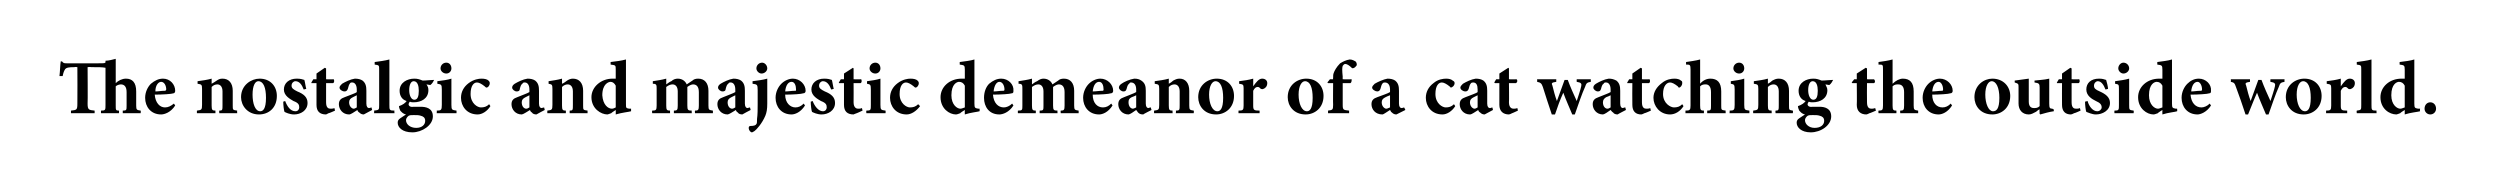 <?xml version="1.0" standalone="no"?>
<!DOCTYPE svg PUBLIC "-//W3C//DTD SVG 1.1//EN" "http://www.w3.org/Graphics/SVG/1.1/DTD/svg11.dtd">
<svg xmlns="http://www.w3.org/2000/svg" version="1.1" width="391px" height="30.3px" viewBox="0 0 391 30.3">
  <desc>The nostalgic and majestic demeanor of a cat watching the outside world.</desc>
  <defs/>
  <g id="Polygon185562">
    <path d="M 19.2 17.7 C 19.2 17.7 19.21 17.34 19.2 17.3 C 19.8 17.3 19.8 17.2 19.8 16.5 C 19.8 16.5 19.8 14.4 19.8 14.4 C 19.8 13.5 19.4 13.2 18.9 13.2 C 18.7 13.2 18.3 13.3 18.1 13.5 C 18.1 13.5 18.1 16.5 18.1 16.5 C 18.1 17.2 18.1 17.3 18.6 17.3 C 18.64 17.34 18.6 17.7 18.6 17.7 L 15.8 17.7 C 15.8 17.7 15.77 17.34 15.8 17.3 C 16.5 17.3 16.5 17.2 16.5 16.4 C 16.5 16.4 16.5 10.6 16.5 10.6 C 16 10.5 15.4 10.5 14.2 10.5 C 14.21 10.45 13.7 10.5 13.7 10.5 C 13.7 10.5 13.74 16.15 13.7 16.2 C 13.7 17.2 13.9 17.2 14.8 17.3 C 14.81 17.32 14.8 17.7 14.8 17.7 L 11.1 17.7 C 11.1 17.7 11.1 17.32 11.1 17.3 C 12 17.2 12.1 17.2 12.1 16.2 C 12.13 16.15 12.1 10.5 12.1 10.5 C 12.1 10.5 11.66 10.45 11.7 10.5 C 10.6 10.5 10.4 10.6 10.2 10.8 C 10 11.1 9.9 11.4 9.8 11.9 C 9.8 11.9 9.3 11.9 9.3 11.9 C 9.4 11.1 9.4 10.2 9.5 9.6 C 9.5 9.6 9.7 9.6 9.7 9.6 C 9.9 9.9 10.1 9.9 10.4 9.9 C 10.4 9.9 15.4 9.9 15.4 9.9 C 16.3 9.9 16.5 9.9 16.5 9.7 C 16.5 9.7 16.5 9.5 16.5 9.5 C 17 9.5 17.7 9.3 18.1 9.2 C 18.1 9.2 18.1 13 18.1 13 C 18.5 12.6 19.1 12.3 19.7 12.3 C 20.7 12.3 21.3 12.9 21.3 14.3 C 21.3 14.3 21.3 16.5 21.3 16.5 C 21.3 17.2 21.4 17.2 22 17.3 C 22.04 17.34 22 17.7 22 17.7 L 19.2 17.7 Z M 27.4 16.5 C 26.7 17.6 25.7 17.9 25.2 17.9 C 23.6 17.9 22.7 16.7 22.7 15.3 C 22.7 14.4 23.1 13.6 23.6 13.1 C 24.2 12.6 24.8 12.3 25.5 12.3 C 26.6 12.3 27.4 13.2 27.4 14.2 C 27.4 14.4 27.3 14.6 27.1 14.6 C 26.9 14.7 25.4 14.8 24.2 14.8 C 24.3 16.1 25 16.8 25.8 16.8 C 26.3 16.8 26.7 16.6 27.2 16.2 C 27.2 16.2 27.4 16.5 27.4 16.5 Z M 24.3 14.3 C 24.8 14.3 25.2 14.2 25.7 14.2 C 25.9 14.2 25.9 14.2 26 14 C 26 13.4 25.7 12.8 25.2 12.8 C 24.8 12.8 24.3 13.3 24.3 14.3 Z M 34.3 17.7 C 34.3 17.7 34.26 17.34 34.3 17.3 C 34.8 17.3 34.8 17.2 34.8 16.4 C 34.8 16.4 34.8 14.3 34.8 14.3 C 34.8 13.5 34.4 13.2 34 13.2 C 33.7 13.2 33.4 13.3 33.1 13.6 C 33.1 13.6 33.1 16.5 33.1 16.5 C 33.1 17.2 33.2 17.3 33.7 17.3 C 33.67 17.34 33.7 17.7 33.7 17.7 L 30.8 17.7 C 30.8 17.7 30.78 17.34 30.8 17.3 C 31.5 17.2 31.6 17.2 31.6 16.4 C 31.6 16.4 31.6 13.9 31.6 13.9 C 31.6 13.2 31.5 13.2 30.9 13.1 C 30.9 13.1 30.9 12.7 30.9 12.7 C 31.6 12.6 32.4 12.5 33.1 12.3 C 33.1 12.3 33.1 13.1 33.1 13.1 C 33.3 13 33.6 12.8 33.9 12.6 C 34.2 12.4 34.4 12.3 34.8 12.3 C 35.8 12.3 36.4 13 36.4 14.2 C 36.4 14.2 36.4 16.5 36.4 16.5 C 36.4 17.2 36.4 17.2 37.1 17.3 C 37.06 17.34 37.1 17.7 37.1 17.7 L 34.3 17.7 Z M 43.3 15 C 43.3 16.9 42 17.9 40.5 17.9 C 38.7 17.9 37.7 16.5 37.7 15.2 C 37.7 13.3 39.3 12.3 40.6 12.3 C 42.3 12.3 43.3 13.5 43.3 15 Z M 39.5 14.8 C 39.5 16.2 39.9 17.4 40.7 17.4 C 41.1 17.4 41.6 17.1 41.6 15.3 C 41.6 13.7 41.2 12.7 40.4 12.7 C 39.9 12.7 39.5 13.4 39.5 14.8 Z M 47.5 14 C 47.2 13.2 46.8 12.7 46.2 12.7 C 45.9 12.7 45.6 13 45.6 13.4 C 45.6 13.8 45.9 14 46.5 14.3 C 47.5 14.7 48.1 15.2 48.1 16.1 C 48.1 17.3 47 17.9 46 17.9 C 45.3 17.9 44.7 17.6 44.5 17.5 C 44.4 17.3 44.3 16.4 44.3 15.9 C 44.3 15.9 44.6 15.8 44.6 15.8 C 44.9 16.6 45.4 17.4 46.2 17.4 C 46.6 17.4 46.8 17.1 46.8 16.8 C 46.8 16.4 46.7 16.1 45.9 15.8 C 45.4 15.5 44.4 15 44.4 14 C 44.4 13 45.2 12.3 46.4 12.3 C 47 12.3 47.3 12.4 47.6 12.5 C 47.7 12.8 47.8 13.6 47.9 13.9 C 47.9 13.9 47.5 14 47.5 14 Z M 51.4 17.7 C 51.2 17.8 51 17.9 51 17.9 C 50 17.9 49.5 17.4 49.5 16.4 C 49.49 16.36 49.5 13 49.5 13 L 48.7 13 L 48.7 12.9 L 49 12.4 L 49.5 12.4 L 49.5 11.5 L 50.8 10.6 L 51 10.7 L 51 12.4 C 51 12.4 52.19 12.42 52.2 12.4 C 52.3 12.6 52.3 12.9 52.1 13 C 52.11 13 51 13 51 13 C 51 13 51.01 15.96 51 16 C 51 16.9 51.4 17 51.7 17 C 51.9 17 52.1 17 52.3 16.9 C 52.29 16.86 52.4 17.3 52.4 17.3 C 52.4 17.3 51.44 17.74 51.4 17.7 Z M 56.9 17.9 C 56.6 17.9 56.4 17.8 56.2 17.6 C 56 17.5 55.9 17.3 55.9 17.2 C 55.4 17.5 54.9 17.9 54.6 17.9 C 53.6 17.9 53 17.1 53 16.3 C 53 15.7 53.3 15.4 53.9 15.2 C 54.6 14.9 55.6 14.6 55.8 14.4 C 55.8 14.4 55.8 14 55.8 14 C 55.8 13.3 55.5 12.9 55.1 12.9 C 54.9 12.9 54.8 12.9 54.7 13.1 C 54.6 13.2 54.5 13.5 54.4 13.9 C 54.3 14.2 54.1 14.3 53.9 14.3 C 53.5 14.3 53.1 14 53.1 13.7 C 53.1 13.5 53.3 13.3 53.5 13.1 C 54 12.8 54.8 12.4 55.5 12.3 C 56 12.3 56.4 12.4 56.7 12.6 C 57.2 13 57.3 13.5 57.3 14.2 C 57.3 14.2 57.3 16.2 57.3 16.2 C 57.3 16.7 57.5 16.9 57.7 16.9 C 57.9 16.9 58 16.8 58.1 16.8 C 58.11 16.8 58.2 17.2 58.2 17.2 C 58.2 17.2 56.93 17.87 56.9 17.9 Z M 55.8 14.9 C 55.6 15 55.4 15.1 55.2 15.2 C 54.8 15.4 54.6 15.6 54.6 16 C 54.6 16.7 55.1 17 55.3 17 C 55.5 17 55.6 16.9 55.8 16.8 C 55.8 16.8 55.8 14.9 55.8 14.9 Z M 58.5 17.7 C 58.5 17.7 58.55 17.34 58.5 17.3 C 59.3 17.2 59.3 17.2 59.3 16.4 C 59.3 16.4 59.3 10.9 59.3 10.9 C 59.3 10.2 59.3 10.2 58.6 10.1 C 58.6 10.1 58.6 9.7 58.6 9.7 C 59.3 9.6 60.2 9.5 60.9 9.3 C 60.9 9.3 60.9 16.4 60.9 16.4 C 60.9 17.2 60.9 17.3 61.7 17.3 C 61.65 17.34 61.7 17.7 61.7 17.7 L 58.5 17.7 Z M 67.9 12.5 C 67.8 12.7 67.6 13.1 67.3 13.3 C 67.3 13.3 66.7 13.2 66.7 13.2 C 66.9 13.5 67 13.7 67 14.1 C 67 15.4 65.9 16 64.7 16 C 64.5 16 64.3 16 64.1 15.9 C 64 16 63.9 16.2 63.9 16.3 C 63.9 16.5 64.1 16.8 64.7 16.7 C 65.1 16.7 65.4 16.7 65.8 16.7 C 66.6 16.7 67.7 16.9 67.7 18.2 C 67.7 19.6 66 20.7 64.5 20.7 C 62.9 20.7 62.2 19.9 62.2 19.2 C 62.2 18.9 62.3 18.7 62.6 18.5 C 62.9 18.3 63.2 18.1 63.5 17.9 C 63 17.8 62.8 17.5 62.6 17.3 C 62.5 17.1 62.4 16.8 62.4 16.6 C 63 16.4 63.4 16.1 63.6 15.8 C 62.9 15.6 62.5 15 62.5 14.2 C 62.5 12.9 63.7 12.3 64.8 12.3 C 65.3 12.3 65.6 12.4 66.1 12.6 C 66.7 12.6 67.3 12.5 67.8 12.5 C 67.8 12.5 67.9 12.5 67.9 12.5 Z M 64 14.1 C 64 14.9 64.3 15.6 64.8 15.6 C 65.3 15.6 65.5 15.1 65.5 14.2 C 65.5 13.4 65.3 12.7 64.7 12.7 C 64.3 12.7 64 13.2 64 14.1 Z M 63.8 18.2 C 63.6 18.4 63.5 18.6 63.5 18.8 C 63.5 19.4 64.1 20 65.1 20 C 66 20 66.5 19.5 66.5 18.9 C 66.5 18.4 66.2 18.2 65.8 18.1 C 65.5 18 65.2 18 64.8 18 C 64.2 18 64 18 63.8 18.2 Z M 68.9 10.7 C 68.9 10.2 69.3 9.8 69.8 9.8 C 70.3 9.8 70.6 10.2 70.6 10.7 C 70.6 11.1 70.3 11.5 69.8 11.5 C 69.3 11.5 68.9 11.1 68.9 10.7 Z M 68.3 17.7 C 68.3 17.7 68.34 17.34 68.3 17.3 C 69 17.3 69.1 17.2 69.1 16.4 C 69.1 16.4 69.1 14 69.1 14 C 69.1 13.2 69 13.2 68.4 13.1 C 68.4 13.1 68.4 12.7 68.4 12.7 C 69.2 12.6 70 12.5 70.6 12.3 C 70.6 12.3 70.6 16.4 70.6 16.4 C 70.6 17.2 70.7 17.2 71.4 17.3 C 71.41 17.34 71.4 17.7 71.4 17.7 L 68.3 17.7 Z M 76.7 16.6 C 76.2 17.4 75.4 17.9 74.7 17.9 C 73 17.9 72.1 16.6 72.1 15.3 C 72.1 14.4 72.5 13.6 73.3 13 C 74.1 12.4 74.9 12.3 75.3 12.3 C 75.8 12.3 76.2 12.4 76.4 12.6 C 76.5 12.7 76.6 12.8 76.6 13 C 76.6 13.4 76.3 13.7 76.1 13.7 C 76 13.7 75.9 13.6 75.8 13.5 C 75.3 13.1 74.9 12.9 74.6 12.9 C 74.1 12.9 73.6 13.4 73.6 14.7 C 73.6 16.2 74.7 16.8 75.2 16.8 C 75.7 16.8 76.1 16.7 76.5 16.3 C 76.5 16.3 76.7 16.6 76.7 16.6 Z M 83.9 17.9 C 83.6 17.9 83.3 17.8 83.2 17.6 C 83 17.5 82.9 17.3 82.9 17.2 C 82.4 17.5 81.8 17.9 81.6 17.9 C 80.6 17.9 80 17.1 80 16.3 C 80 15.7 80.3 15.4 80.9 15.2 C 81.6 14.9 82.5 14.6 82.8 14.4 C 82.8 14.4 82.8 14 82.8 14 C 82.8 13.3 82.5 12.9 82.1 12.9 C 81.9 12.9 81.8 12.9 81.7 13.1 C 81.5 13.2 81.4 13.5 81.3 13.9 C 81.3 14.2 81.1 14.3 80.8 14.3 C 80.5 14.3 80.1 14 80.1 13.7 C 80.1 13.5 80.2 13.3 80.5 13.1 C 81 12.8 81.8 12.4 82.5 12.3 C 83 12.3 83.4 12.4 83.7 12.6 C 84.2 13 84.3 13.5 84.3 14.2 C 84.3 14.2 84.3 16.2 84.3 16.2 C 84.3 16.7 84.5 16.9 84.7 16.9 C 84.8 16.9 85 16.8 85.1 16.8 C 85.09 16.8 85.2 17.2 85.2 17.2 C 85.2 17.2 83.9 17.87 83.9 17.9 Z M 82.8 14.9 C 82.6 15 82.4 15.1 82.2 15.2 C 81.8 15.4 81.6 15.6 81.6 16 C 81.6 16.7 82 17 82.3 17 C 82.5 17 82.6 16.9 82.8 16.8 C 82.8 16.8 82.8 14.9 82.8 14.9 Z M 89.1 17.7 C 89.1 17.7 89.08 17.34 89.1 17.3 C 89.6 17.3 89.6 17.2 89.6 16.4 C 89.6 16.4 89.6 14.3 89.6 14.3 C 89.6 13.5 89.2 13.2 88.8 13.2 C 88.5 13.2 88.2 13.3 87.9 13.6 C 87.9 13.6 87.9 16.5 87.9 16.5 C 87.9 17.2 88 17.3 88.5 17.3 C 88.49 17.34 88.5 17.7 88.5 17.7 L 85.6 17.7 C 85.6 17.7 85.6 17.34 85.6 17.3 C 86.3 17.2 86.4 17.2 86.4 16.4 C 86.4 16.4 86.4 13.9 86.4 13.9 C 86.4 13.2 86.3 13.2 85.8 13.1 C 85.8 13.1 85.8 12.7 85.8 12.7 C 86.4 12.6 87.2 12.5 87.9 12.3 C 87.9 12.3 87.9 13.1 87.9 13.1 C 88.2 13 88.4 12.8 88.7 12.6 C 89 12.4 89.3 12.3 89.6 12.3 C 90.6 12.3 91.2 13 91.2 14.2 C 91.2 14.2 91.2 16.5 91.2 16.5 C 91.2 17.2 91.2 17.2 91.9 17.3 C 91.87 17.34 91.9 17.7 91.9 17.7 L 89.1 17.7 Z M 98.7 17.4 C 98.4 17.5 97.3 17.6 96.3 17.9 C 96.32 17.88 96.3 17.2 96.3 17.2 C 96.3 17.2 95.6 17.65 95.6 17.7 C 95.3 17.8 95.1 17.9 95 17.9 C 94 17.9 92.5 17 92.5 15.2 C 92.5 13.6 94 12.3 95.8 12.3 C 95.9 12.3 96.1 12.3 96.3 12.3 C 96.3 12.3 96.3 10.9 96.3 10.9 C 96.3 10.2 96.3 10.2 95.5 10.1 C 95.5 10.1 95.5 9.7 95.5 9.7 C 96.3 9.6 97.2 9.5 97.9 9.3 C 97.9 9.3 97.9 16.2 97.9 16.2 C 97.9 16.9 97.9 16.9 98.4 17 C 98.42 17 98.7 17 98.7 17 C 98.7 17 98.69 17.41 98.7 17.4 Z M 96.3 13.4 C 96.1 13 95.8 12.8 95.5 12.8 C 95.2 12.8 94.2 13.1 94.2 14.9 C 94.3 16.4 95.1 17 95.7 17 C 95.9 17 96.1 16.9 96.3 16.8 C 96.3 16.8 96.3 13.4 96.3 13.4 Z M 108.7 17.7 C 108.7 17.7 108.66 17.34 108.7 17.3 C 109.2 17.3 109.3 17.2 109.3 16.5 C 109.3 16.5 109.3 14.4 109.3 14.4 C 109.3 13.4 108.8 13.2 108.4 13.2 C 108.2 13.2 107.9 13.3 107.5 13.6 C 107.5 13.8 107.5 13.9 107.5 14.1 C 107.5 14.1 107.5 16.5 107.5 16.5 C 107.5 17.2 107.6 17.3 108.2 17.3 C 108.15 17.34 108.2 17.7 108.2 17.7 L 105.4 17.7 C 105.4 17.7 105.38 17.34 105.4 17.3 C 105.9 17.3 106 17.2 106 16.5 C 106 16.5 106 14.3 106 14.3 C 106 13.5 105.6 13.2 105.2 13.2 C 104.9 13.2 104.6 13.3 104.2 13.6 C 104.2 13.6 104.2 16.5 104.2 16.5 C 104.2 17.2 104.3 17.3 104.8 17.3 C 104.78 17.34 104.8 17.7 104.8 17.7 L 102 17.7 C 102 17.7 101.96 17.34 102 17.3 C 102.6 17.3 102.7 17.2 102.7 16.5 C 102.7 16.5 102.7 13.9 102.7 13.9 C 102.7 13.3 102.7 13.1 102.1 13.1 C 102.1 13.1 102.1 12.7 102.1 12.7 C 102.7 12.6 103.5 12.5 104.2 12.3 C 104.2 12.3 104.2 13.2 104.2 13.2 C 104.5 13 104.7 12.8 105 12.7 C 105.3 12.4 105.7 12.3 106 12.3 C 106.7 12.3 107.2 12.7 107.4 13.2 C 107.7 13 108 12.8 108.3 12.6 C 108.5 12.4 108.8 12.3 109.2 12.3 C 110.2 12.3 110.8 13 110.8 14.2 C 110.8 14.2 110.8 16.5 110.8 16.5 C 110.8 17.2 110.9 17.2 111.5 17.3 C 111.49 17.34 111.5 17.7 111.5 17.7 L 108.7 17.7 Z M 116.1 17.9 C 115.8 17.9 115.5 17.8 115.4 17.6 C 115.2 17.5 115.1 17.3 115.1 17.2 C 114.6 17.5 114 17.9 113.8 17.9 C 112.8 17.9 112.2 17.1 112.2 16.3 C 112.2 15.7 112.5 15.4 113.1 15.2 C 113.8 14.9 114.7 14.6 115 14.4 C 115 14.4 115 14 115 14 C 115 13.3 114.7 12.9 114.3 12.9 C 114.1 12.9 114 12.9 113.9 13.1 C 113.7 13.2 113.6 13.5 113.5 13.9 C 113.5 14.2 113.3 14.3 113 14.3 C 112.7 14.3 112.3 14 112.3 13.7 C 112.3 13.5 112.4 13.3 112.7 13.1 C 113.2 12.8 114 12.4 114.7 12.3 C 115.2 12.3 115.6 12.4 115.9 12.6 C 116.4 13 116.5 13.5 116.5 14.2 C 116.5 14.2 116.5 16.2 116.5 16.2 C 116.5 16.7 116.7 16.9 116.9 16.9 C 117 16.9 117.2 16.8 117.3 16.8 C 117.3 16.8 117.4 17.2 117.4 17.2 C 117.4 17.2 116.11 17.87 116.1 17.9 Z M 115 14.9 C 114.8 15 114.6 15.1 114.4 15.2 C 114 15.4 113.8 15.6 113.8 16 C 113.8 16.7 114.2 17 114.5 17 C 114.7 17 114.8 16.9 115 16.8 C 115 16.8 115 14.9 115 14.9 Z M 118.3 10.7 C 118.3 10.2 118.7 9.8 119.2 9.8 C 119.6 9.8 120 10.2 120 10.7 C 120 11.1 119.6 11.5 119.1 11.5 C 118.7 11.5 118.3 11.1 118.3 10.7 Z M 117.7 12.7 C 118.5 12.6 119.3 12.5 120 12.3 C 120 12.3 120 16.2 120 16.2 C 120 17.1 119.9 17.6 119.7 18.1 C 119.2 19.3 118.3 20.3 118 20.5 C 117.8 20.6 117.7 20.7 117.6 20.7 C 117.4 20.7 117.1 20.4 117.1 20 C 117.1 19.8 117.2 19.7 117.4 19.7 C 117.9 19.7 118.2 19.6 118.3 19.4 C 118.4 19.3 118.4 19 118.4 18.6 C 118.5 17.9 118.5 17.1 118.5 16.3 C 118.5 16.3 118.5 14.1 118.5 14.1 C 118.5 13.2 118.4 13.2 117.7 13.1 C 117.7 13.1 117.7 12.7 117.7 12.7 Z M 125.9 16.5 C 125.2 17.6 124.3 17.9 123.8 17.9 C 122.2 17.9 121.3 16.7 121.3 15.3 C 121.3 14.4 121.7 13.6 122.2 13.1 C 122.7 12.6 123.4 12.3 124 12.3 C 125.1 12.3 126 13.2 126 14.2 C 126 14.4 125.9 14.6 125.6 14.6 C 125.4 14.7 124 14.8 122.8 14.8 C 122.8 16.1 123.6 16.8 124.4 16.8 C 124.9 16.8 125.3 16.6 125.7 16.2 C 125.7 16.2 125.9 16.5 125.9 16.5 Z M 122.8 14.3 C 123.3 14.3 123.8 14.2 124.3 14.2 C 124.5 14.2 124.5 14.2 124.5 14 C 124.5 13.4 124.3 12.8 123.8 12.8 C 123.3 12.8 122.9 13.3 122.8 14.3 Z M 130 14 C 129.7 13.2 129.3 12.7 128.7 12.7 C 128.4 12.7 128.1 13 128.1 13.4 C 128.1 13.8 128.4 14 129 14.3 C 130 14.7 130.6 15.2 130.6 16.1 C 130.6 17.3 129.5 17.9 128.5 17.9 C 127.8 17.9 127.2 17.6 127 17.5 C 126.9 17.3 126.8 16.4 126.8 15.9 C 126.8 15.9 127.1 15.8 127.1 15.8 C 127.4 16.6 128 17.4 128.7 17.4 C 129.1 17.4 129.3 17.1 129.3 16.8 C 129.3 16.4 129.2 16.1 128.4 15.8 C 127.9 15.5 126.9 15 126.9 14 C 126.9 13 127.7 12.3 128.9 12.3 C 129.5 12.3 129.8 12.4 130.1 12.5 C 130.2 12.8 130.3 13.6 130.4 13.9 C 130.4 13.9 130 14 130 14 Z M 134 17.7 C 133.7 17.8 133.5 17.9 133.5 17.9 C 132.5 17.9 132 17.4 132 16.4 C 132 16.36 132 13 132 13 L 131.2 13 L 131.2 12.9 L 131.5 12.4 L 132 12.4 L 132 11.5 L 133.4 10.6 L 133.5 10.7 L 133.5 12.4 C 133.5 12.4 134.7 12.42 134.7 12.4 C 134.8 12.6 134.8 12.9 134.6 13 C 134.63 13 133.5 13 133.5 13 C 133.5 13 133.52 15.96 133.5 16 C 133.5 16.9 134 17 134.2 17 C 134.4 17 134.6 17 134.8 16.9 C 134.81 16.86 134.9 17.3 134.9 17.3 C 134.9 17.3 133.95 17.74 134 17.7 Z M 136 10.7 C 136 10.2 136.4 9.8 136.9 9.8 C 137.4 9.8 137.7 10.2 137.7 10.7 C 137.7 11.1 137.4 11.5 136.9 11.5 C 136.4 11.5 136 11.1 136 10.7 Z M 135.5 17.7 C 135.5 17.7 135.46 17.34 135.5 17.3 C 136.2 17.3 136.2 17.2 136.2 16.4 C 136.2 16.4 136.2 14 136.2 14 C 136.2 13.2 136.1 13.2 135.6 13.1 C 135.6 13.1 135.6 12.7 135.6 12.7 C 136.3 12.6 137.1 12.5 137.7 12.3 C 137.7 12.3 137.7 16.4 137.7 16.4 C 137.7 17.2 137.8 17.2 138.5 17.3 C 138.53 17.34 138.5 17.7 138.5 17.7 L 135.5 17.7 Z M 143.9 16.6 C 143.3 17.4 142.5 17.9 141.8 17.9 C 140.1 17.9 139.2 16.6 139.2 15.3 C 139.2 14.4 139.6 13.6 140.4 13 C 141.2 12.4 142 12.3 142.4 12.3 C 142.9 12.3 143.3 12.4 143.5 12.6 C 143.6 12.7 143.7 12.8 143.7 13 C 143.7 13.4 143.4 13.7 143.2 13.7 C 143.1 13.7 143 13.6 142.9 13.5 C 142.4 13.1 142 12.9 141.7 12.9 C 141.2 12.9 140.7 13.4 140.7 14.7 C 140.7 16.2 141.8 16.8 142.3 16.8 C 142.8 16.8 143.2 16.7 143.6 16.3 C 143.6 16.3 143.9 16.6 143.9 16.6 Z M 153.2 17.4 C 152.9 17.5 151.8 17.6 150.9 17.9 C 150.87 17.88 150.9 17.2 150.9 17.2 C 150.9 17.2 150.15 17.65 150.2 17.7 C 149.9 17.8 149.7 17.9 149.5 17.9 C 148.5 17.9 147.1 17 147.1 15.2 C 147.1 13.6 148.5 12.3 150.4 12.3 C 150.5 12.3 150.6 12.3 150.9 12.3 C 150.9 12.3 150.9 10.9 150.9 10.9 C 150.9 10.2 150.8 10.2 150.1 10.1 C 150.1 10.1 150.1 9.7 150.1 9.7 C 150.8 9.6 151.8 9.5 152.4 9.3 C 152.4 9.3 152.4 16.2 152.4 16.2 C 152.4 16.9 152.5 16.9 153 17 C 152.97 17 153.2 17 153.2 17 C 153.2 17 153.24 17.41 153.2 17.4 Z M 150.9 13.4 C 150.7 13 150.4 12.8 150 12.8 C 149.7 12.8 148.8 13.1 148.8 14.9 C 148.8 16.4 149.7 17 150.2 17 C 150.4 17 150.6 16.9 150.9 16.8 C 150.9 16.8 150.9 13.4 150.9 13.4 Z M 158.5 16.5 C 157.8 17.6 156.8 17.9 156.3 17.9 C 154.7 17.9 153.9 16.7 153.9 15.3 C 153.9 14.4 154.2 13.6 154.7 13.1 C 155.3 12.6 155.9 12.3 156.6 12.3 C 157.7 12.3 158.6 13.2 158.5 14.2 C 158.5 14.4 158.5 14.6 158.2 14.6 C 158 14.7 156.5 14.8 155.3 14.8 C 155.4 16.1 156.1 16.8 157 16.8 C 157.4 16.8 157.9 16.6 158.3 16.2 C 158.3 16.2 158.5 16.5 158.5 16.5 Z M 155.4 14.3 C 155.9 14.3 156.3 14.2 156.8 14.2 C 157 14.2 157.1 14.2 157.1 14 C 157.1 13.4 156.8 12.8 156.3 12.8 C 155.9 12.8 155.5 13.3 155.4 14.3 Z M 165.9 17.7 C 165.9 17.7 165.86 17.34 165.9 17.3 C 166.4 17.3 166.5 17.2 166.5 16.5 C 166.5 16.5 166.5 14.4 166.5 14.4 C 166.5 13.4 166 13.2 165.6 13.2 C 165.4 13.2 165.1 13.3 164.7 13.6 C 164.7 13.8 164.7 13.9 164.7 14.1 C 164.7 14.1 164.7 16.5 164.7 16.5 C 164.7 17.2 164.8 17.3 165.4 17.3 C 165.36 17.34 165.4 17.7 165.4 17.7 L 162.6 17.7 C 162.6 17.7 162.59 17.34 162.6 17.3 C 163.2 17.3 163.2 17.2 163.2 16.5 C 163.2 16.5 163.2 14.3 163.2 14.3 C 163.2 13.5 162.8 13.2 162.4 13.2 C 162.1 13.2 161.8 13.3 161.4 13.6 C 161.4 13.6 161.4 16.5 161.4 16.5 C 161.4 17.2 161.5 17.3 162 17.3 C 161.99 17.34 162 17.7 162 17.7 L 159.2 17.7 C 159.2 17.7 159.17 17.34 159.2 17.3 C 159.9 17.3 159.9 17.2 159.9 16.5 C 159.9 16.5 159.9 13.9 159.9 13.9 C 159.9 13.3 159.9 13.1 159.3 13.1 C 159.3 13.1 159.3 12.7 159.3 12.7 C 159.9 12.6 160.7 12.5 161.4 12.3 C 161.4 12.3 161.4 13.2 161.4 13.2 C 161.7 13 161.9 12.8 162.2 12.7 C 162.6 12.4 162.9 12.3 163.2 12.3 C 163.9 12.3 164.4 12.7 164.6 13.2 C 164.9 13 165.2 12.8 165.5 12.6 C 165.7 12.4 166 12.3 166.4 12.3 C 167.4 12.3 168 13 168 14.2 C 168 14.2 168 16.5 168 16.5 C 168 17.2 168.1 17.2 168.7 17.3 C 168.69 17.34 168.7 17.7 168.7 17.7 L 165.9 17.7 Z M 174 16.5 C 173.3 17.6 172.4 17.9 171.9 17.9 C 170.3 17.9 169.4 16.7 169.4 15.3 C 169.4 14.4 169.8 13.6 170.3 13.1 C 170.8 12.6 171.5 12.3 172.1 12.3 C 173.2 12.3 174.1 13.2 174.1 14.2 C 174.1 14.4 174 14.6 173.7 14.6 C 173.5 14.7 172.1 14.8 170.9 14.8 C 170.9 16.1 171.6 16.8 172.5 16.8 C 173 16.8 173.4 16.6 173.8 16.2 C 173.8 16.2 174 16.5 174 16.5 Z M 170.9 14.3 C 171.4 14.3 171.9 14.2 172.4 14.2 C 172.5 14.2 172.6 14.2 172.6 14 C 172.6 13.4 172.4 12.8 171.9 12.8 C 171.4 12.8 171 13.3 170.9 14.3 Z M 178.8 17.9 C 178.4 17.9 178.2 17.8 178 17.6 C 177.9 17.5 177.8 17.3 177.7 17.2 C 177.3 17.5 176.7 17.9 176.5 17.9 C 175.5 17.9 174.9 17.1 174.9 16.3 C 174.9 15.7 175.2 15.4 175.8 15.2 C 176.5 14.9 177.4 14.6 177.7 14.4 C 177.7 14.4 177.7 14 177.7 14 C 177.7 13.3 177.4 12.9 176.9 12.9 C 176.8 12.9 176.7 12.9 176.6 13.1 C 176.4 13.2 176.3 13.5 176.2 13.9 C 176.1 14.2 176 14.3 175.7 14.3 C 175.4 14.3 175 14 175 13.7 C 175 13.5 175.1 13.3 175.4 13.1 C 175.8 12.8 176.7 12.4 177.4 12.3 C 177.9 12.3 178.2 12.4 178.5 12.6 C 179.1 13 179.2 13.5 179.2 14.2 C 179.2 14.2 179.2 16.2 179.2 16.2 C 179.2 16.7 179.4 16.9 179.6 16.9 C 179.7 16.9 179.8 16.8 180 16.8 C 179.96 16.8 180.1 17.2 180.1 17.2 C 180.1 17.2 178.77 17.87 178.8 17.9 Z M 177.7 14.9 C 177.5 15 177.3 15.1 177 15.2 C 176.6 15.4 176.5 15.6 176.5 16 C 176.5 16.7 176.9 17 177.2 17 C 177.3 17 177.5 16.9 177.7 16.8 C 177.7 16.8 177.7 14.9 177.7 14.9 Z M 183.9 17.7 C 183.9 17.7 183.95 17.34 183.9 17.3 C 184.5 17.3 184.5 17.2 184.5 16.4 C 184.5 16.4 184.5 14.3 184.5 14.3 C 184.5 13.5 184.1 13.2 183.7 13.2 C 183.4 13.2 183.1 13.3 182.8 13.6 C 182.8 13.6 182.8 16.5 182.8 16.5 C 182.8 17.2 182.9 17.3 183.4 17.3 C 183.36 17.34 183.4 17.7 183.4 17.7 L 180.5 17.7 C 180.5 17.7 180.47 17.34 180.5 17.3 C 181.2 17.2 181.3 17.2 181.3 16.4 C 181.3 16.4 181.3 13.9 181.3 13.9 C 181.3 13.2 181.2 13.2 180.6 13.1 C 180.6 13.1 180.6 12.7 180.6 12.7 C 181.3 12.6 182.1 12.5 182.8 12.3 C 182.8 12.3 182.8 13.1 182.8 13.1 C 183 13 183.3 12.8 183.5 12.6 C 183.9 12.4 184.1 12.3 184.5 12.3 C 185.4 12.3 186 13 186 14.2 C 186 14.2 186 16.5 186 16.5 C 186 17.2 186.1 17.2 186.7 17.3 C 186.74 17.34 186.7 17.7 186.7 17.7 L 183.9 17.7 Z M 193 15 C 193 16.9 191.6 17.9 190.2 17.9 C 188.3 17.9 187.4 16.5 187.4 15.2 C 187.4 13.3 188.9 12.3 190.3 12.3 C 192 12.3 193 13.5 193 15 Z M 189.1 14.8 C 189.1 16.2 189.6 17.4 190.4 17.4 C 190.8 17.4 191.3 17.1 191.3 15.3 C 191.3 13.7 190.9 12.7 190.1 12.7 C 189.6 12.7 189.1 13.4 189.1 14.8 Z M 196 13.5 C 196.5 12.8 196.9 12.3 197.4 12.3 C 197.9 12.3 198.2 12.6 198.2 13 C 198.2 13.5 197.9 13.8 197.6 13.9 C 197.4 14 197.3 13.9 197.2 13.9 C 197 13.7 196.9 13.6 196.7 13.6 C 196.4 13.6 196.2 13.8 196 14.2 C 196 14.2 196 16.5 196 16.5 C 196 17.2 196.1 17.3 197 17.3 C 197 17.34 197 17.7 197 17.7 L 193.7 17.7 C 193.7 17.7 193.71 17.34 193.7 17.3 C 194.4 17.3 194.5 17.2 194.5 16.5 C 194.5 16.5 194.5 13.8 194.5 13.8 C 194.5 13.2 194.4 13.2 193.8 13.1 C 193.8 13.1 193.8 12.7 193.8 12.7 C 194.6 12.6 195.3 12.5 196 12.3 C 196.01 12.26 196 13.5 196 13.5 C 196 13.5 196.04 13.54 196 13.5 Z M 207 15 C 207 16.9 205.6 17.9 204.2 17.9 C 202.3 17.9 201.4 16.5 201.4 15.2 C 201.4 13.3 202.9 12.3 204.3 12.3 C 206 12.3 207 13.5 207 15 Z M 203.1 14.8 C 203.1 16.2 203.6 17.4 204.4 17.4 C 204.8 17.4 205.3 17.1 205.3 15.3 C 205.3 13.7 204.9 12.7 204.1 12.7 C 203.6 12.7 203.1 13.4 203.1 14.8 Z M 208.5 12.4 C 208.5 12.4 208.47 12.16 208.5 12.2 C 208.5 11.9 208.5 11.6 208.6 11.4 C 208.7 11.1 209 10.5 209.6 9.9 C 210.1 9.6 210.5 9.4 211.1 9.3 C 211.5 9.3 211.8 9.5 212 9.6 C 212.2 9.8 212.2 10 212.2 10.2 C 212.1 10.3 212 10.5 211.8 10.6 C 211.6 10.7 211.5 10.7 211.4 10.6 C 211.1 10.3 210.7 10 210.4 10 C 210.2 10 210.1 10.2 210 10.3 C 209.9 10.6 209.9 11 210 12 C 209.98 12 210 12.4 210 12.4 C 210 12.4 211.38 12.42 211.4 12.4 C 211.4 12.6 211.4 12.9 211.2 13 C 211.21 13 210 13 210 13 C 210 13 210 16.43 210 16.4 C 210 17.2 210.1 17.2 211 17.3 C 210.99 17.34 211 17.7 211 17.7 L 207.7 17.7 C 207.7 17.7 207.73 17.34 207.7 17.3 C 208.4 17.2 208.5 17.2 208.5 16.4 C 208.47 16.43 208.5 13 208.5 13 L 207.7 13 L 207.6 12.9 L 208 12.4 L 208.5 12.4 Z M 218.4 17.9 C 218.1 17.9 217.9 17.8 217.7 17.6 C 217.5 17.5 217.5 17.3 217.4 17.2 C 216.9 17.5 216.4 17.9 216.2 17.9 C 215.1 17.9 214.5 17.1 214.5 16.3 C 214.5 15.7 214.8 15.4 215.4 15.2 C 216.2 14.9 217.1 14.6 217.4 14.4 C 217.4 14.4 217.4 14 217.4 14 C 217.4 13.3 217.1 12.9 216.6 12.9 C 216.5 12.9 216.3 12.9 216.2 13.1 C 216.1 13.2 216 13.5 215.9 13.9 C 215.8 14.2 215.6 14.3 215.4 14.3 C 215.1 14.3 214.6 14 214.6 13.7 C 214.6 13.5 214.8 13.3 215 13.1 C 215.5 12.8 216.4 12.4 217 12.3 C 217.5 12.3 217.9 12.4 218.2 12.6 C 218.7 13 218.8 13.5 218.8 14.2 C 218.8 14.2 218.8 16.2 218.8 16.2 C 218.8 16.7 219 16.9 219.2 16.9 C 219.4 16.9 219.5 16.8 219.6 16.8 C 219.63 16.8 219.8 17.2 219.8 17.2 C 219.8 17.2 218.45 17.87 218.4 17.9 Z M 217.4 14.9 C 217.1 15 216.9 15.1 216.7 15.2 C 216.3 15.4 216.1 15.6 216.1 16 C 216.1 16.7 216.6 17 216.8 17 C 217 17 217.1 16.9 217.4 16.8 C 217.4 16.8 217.4 14.9 217.4 14.9 Z M 227.6 16.6 C 227.1 17.4 226.3 17.9 225.6 17.9 C 223.9 17.9 223 16.6 223 15.3 C 223 14.4 223.4 13.6 224.2 13 C 224.9 12.4 225.7 12.3 226.2 12.3 C 226.6 12.3 227 12.4 227.2 12.6 C 227.4 12.7 227.5 12.8 227.5 13 C 227.5 13.4 227.1 13.7 226.9 13.7 C 226.9 13.7 226.8 13.6 226.7 13.5 C 226.2 13.1 225.8 12.9 225.5 12.9 C 225 12.9 224.5 13.4 224.5 14.7 C 224.5 16.2 225.6 16.8 226.1 16.8 C 226.6 16.8 227 16.7 227.4 16.3 C 227.4 16.3 227.6 16.6 227.6 16.6 Z M 232.2 17.9 C 231.9 17.9 231.7 17.8 231.5 17.6 C 231.3 17.5 231.2 17.3 231.2 17.2 C 230.7 17.5 230.2 17.9 229.9 17.9 C 228.9 17.9 228.3 17.1 228.3 16.3 C 228.3 15.7 228.6 15.4 229.2 15.2 C 229.9 14.9 230.9 14.6 231.1 14.4 C 231.1 14.4 231.1 14 231.1 14 C 231.1 13.3 230.9 12.9 230.4 12.9 C 230.3 12.9 230.1 12.9 230 13.1 C 229.9 13.2 229.8 13.5 229.7 13.9 C 229.6 14.2 229.4 14.3 229.2 14.3 C 228.8 14.3 228.4 14 228.4 13.7 C 228.4 13.5 228.6 13.3 228.8 13.1 C 229.3 12.8 230.1 12.4 230.8 12.3 C 231.3 12.3 231.7 12.4 232 12.6 C 232.5 13 232.6 13.5 232.6 14.2 C 232.6 14.2 232.6 16.2 232.6 16.2 C 232.6 16.7 232.8 16.9 233 16.9 C 233.2 16.9 233.3 16.8 233.4 16.8 C 233.42 16.8 233.5 17.2 233.5 17.2 C 233.5 17.2 232.23 17.87 232.2 17.9 Z M 231.1 14.9 C 230.9 15 230.7 15.1 230.5 15.2 C 230.1 15.4 229.9 15.6 229.9 16 C 229.9 16.7 230.4 17 230.6 17 C 230.8 17 230.9 16.9 231.1 16.8 C 231.1 16.8 231.1 14.9 231.1 14.9 Z M 236.5 17.7 C 236.3 17.8 236.1 17.9 236 17.9 C 235.1 17.9 234.5 17.4 234.5 16.4 C 234.51 16.36 234.5 13 234.5 13 L 233.8 13 L 233.7 12.9 L 234 12.4 L 234.5 12.4 L 234.5 11.5 L 235.9 10.6 L 236 10.7 L 236 12.4 C 236 12.4 237.21 12.42 237.2 12.4 C 237.4 12.6 237.3 12.9 237.1 13 C 237.14 13 236 13 236 13 C 236 13 236.04 15.96 236 16 C 236 16.9 236.5 17 236.7 17 C 236.9 17 237.1 17 237.3 16.9 C 237.32 16.86 237.4 17.3 237.4 17.3 C 237.4 17.3 236.47 17.74 236.5 17.7 Z M 248.8 12.8 C 248.2 12.9 248.1 13 247.9 13.6 C 247.4 14.7 246.9 16.2 246.3 17.9 C 246.3 17.9 245.9 17.9 245.9 17.9 C 245.4 16.7 244.9 15.6 244.5 14.5 C 244 15.6 243.6 16.7 243.2 17.9 C 243.2 17.9 242.7 17.9 242.7 17.9 C 242.2 16.4 241.7 14.9 241.3 13.6 C 241.1 13 240.9 12.9 240.4 12.8 C 240.44 12.8 240.4 12.4 240.4 12.4 L 243.4 12.4 C 243.4 12.4 243.4 12.8 243.4 12.8 C 242.7 12.9 242.6 13 242.8 13.4 C 243 14.2 243.2 15 243.5 15.8 C 243.5 15.8 243.5 15.8 243.5 15.8 C 243.9 14.7 244.3 13.6 244.7 12.5 C 244.7 12.5 245.2 12.5 245.2 12.5 C 245.6 13.6 246.1 14.7 246.6 15.8 C 246.6 15.8 246.6 15.8 246.6 15.8 C 246.8 15.2 247.2 14 247.3 13.5 C 247.4 13.1 247.3 12.9 246.6 12.8 C 246.57 12.8 246.6 12.4 246.6 12.4 L 248.8 12.4 C 248.8 12.4 248.79 12.8 248.8 12.8 Z M 253 17.9 C 252.7 17.9 252.4 17.8 252.3 17.6 C 252.1 17.5 252 17.3 251.9 17.2 C 251.5 17.5 250.9 17.9 250.7 17.9 C 249.7 17.9 249.1 17.1 249.1 16.3 C 249.1 15.7 249.4 15.4 250 15.2 C 250.7 14.9 251.6 14.6 251.9 14.4 C 251.9 14.4 251.9 14 251.9 14 C 251.9 13.3 251.6 12.9 251.2 12.9 C 251 12.9 250.9 12.9 250.8 13.1 C 250.6 13.2 250.5 13.5 250.4 13.9 C 250.3 14.2 250.2 14.3 249.9 14.3 C 249.6 14.3 249.2 14 249.2 13.7 C 249.2 13.5 249.3 13.3 249.6 13.1 C 250.1 12.8 250.9 12.4 251.6 12.3 C 252.1 12.3 252.4 12.4 252.8 12.6 C 253.3 13 253.4 13.5 253.4 14.2 C 253.4 14.2 253.4 16.2 253.4 16.2 C 253.4 16.7 253.6 16.9 253.8 16.9 C 253.9 16.9 254 16.8 254.2 16.8 C 254.18 16.8 254.3 17.2 254.3 17.2 C 254.3 17.2 252.99 17.87 253 17.9 Z M 251.9 14.9 C 251.7 15 251.5 15.1 251.2 15.2 C 250.9 15.4 250.7 15.6 250.7 16 C 250.7 16.7 251.1 17 251.4 17 C 251.6 17 251.7 16.9 251.9 16.8 C 251.9 16.8 251.9 14.9 251.9 14.9 Z M 257.2 17.7 C 257 17.8 256.8 17.9 256.7 17.9 C 255.8 17.9 255.3 17.4 255.3 16.4 C 255.27 16.36 255.3 13 255.3 13 L 254.5 13 L 254.5 12.9 L 254.8 12.4 L 255.3 12.4 L 255.3 11.5 L 256.6 10.6 L 256.8 10.7 L 256.8 12.4 C 256.8 12.4 257.97 12.42 258 12.4 C 258.1 12.6 258.1 12.9 257.9 13 C 257.9 13 256.8 13 256.8 13 C 256.8 13 256.8 15.96 256.8 16 C 256.8 16.9 257.2 17 257.5 17 C 257.7 17 257.9 17 258.1 16.9 C 258.08 16.86 258.2 17.3 258.2 17.3 C 258.2 17.3 257.23 17.74 257.2 17.7 Z M 263.3 16.6 C 262.8 17.4 262 17.9 261.2 17.9 C 259.6 17.9 258.6 16.6 258.6 15.3 C 258.6 14.4 259.1 13.6 259.9 13 C 260.6 12.4 261.4 12.3 261.9 12.3 C 262.3 12.3 262.7 12.4 262.9 12.6 C 263.1 12.7 263.1 12.8 263.1 13 C 263.1 13.4 262.8 13.7 262.6 13.7 C 262.5 13.7 262.5 13.6 262.4 13.5 C 261.9 13.1 261.5 12.9 261.2 12.9 C 260.7 12.9 260.1 13.4 260.1 14.7 C 260.1 16.2 261.3 16.8 261.8 16.8 C 262.3 16.8 262.7 16.7 263.1 16.3 C 263.1 16.3 263.3 16.6 263.3 16.6 Z M 267 17.7 C 267 17.7 267.03 17.34 267 17.3 C 267.6 17.3 267.6 17.2 267.6 16.5 C 267.6 16.5 267.6 14.4 267.6 14.4 C 267.6 13.5 267.2 13.2 266.8 13.2 C 266.5 13.2 266.2 13.2 265.9 13.5 C 265.9 13.5 265.9 16.5 265.9 16.5 C 265.9 17.2 266 17.3 266.5 17.3 C 266.47 17.34 266.5 17.7 266.5 17.7 L 263.6 17.7 C 263.6 17.7 263.63 17.34 263.6 17.3 C 264.3 17.3 264.4 17.2 264.4 16.5 C 264.4 16.5 264.4 10.9 264.4 10.9 C 264.4 10.1 264.3 10.1 263.7 10.1 C 263.7 10.1 263.7 9.7 263.7 9.7 C 264.3 9.6 265.2 9.5 265.9 9.3 C 265.9 9.3 265.9 13.1 265.9 13.1 C 266.3 12.6 266.9 12.3 267.5 12.3 C 268.6 12.3 269.2 12.9 269.2 14.3 C 269.2 14.3 269.2 16.5 269.2 16.5 C 269.2 17.2 269.2 17.2 269.9 17.3 C 269.86 17.34 269.9 17.7 269.9 17.7 L 267 17.7 Z M 271.1 10.7 C 271.1 10.2 271.5 9.8 272 9.8 C 272.5 9.8 272.8 10.2 272.8 10.7 C 272.8 11.1 272.5 11.5 272 11.5 C 271.5 11.5 271.1 11.1 271.1 10.7 Z M 270.5 17.7 C 270.5 17.7 270.55 17.34 270.5 17.3 C 271.2 17.3 271.3 17.2 271.3 16.4 C 271.3 16.4 271.3 14 271.3 14 C 271.3 13.2 271.2 13.2 270.7 13.1 C 270.7 13.1 270.7 12.7 270.7 12.7 C 271.4 12.6 272.2 12.5 272.8 12.3 C 272.8 12.3 272.8 16.4 272.8 16.4 C 272.8 17.2 272.9 17.2 273.6 17.3 C 273.62 17.34 273.6 17.7 273.6 17.7 L 270.5 17.7 Z M 277.7 17.7 C 277.7 17.7 277.65 17.34 277.7 17.3 C 278.2 17.3 278.2 17.2 278.2 16.4 C 278.2 16.4 278.2 14.3 278.2 14.3 C 278.2 13.5 277.8 13.2 277.4 13.2 C 277.1 13.2 276.8 13.3 276.5 13.6 C 276.5 13.6 276.5 16.5 276.5 16.5 C 276.5 17.2 276.6 17.3 277.1 17.3 C 277.06 17.34 277.1 17.7 277.1 17.7 L 274.2 17.7 C 274.2 17.7 274.17 17.34 274.2 17.3 C 274.9 17.2 275 17.2 275 16.4 C 275 16.4 275 13.9 275 13.9 C 275 13.2 274.9 13.2 274.3 13.1 C 274.3 13.1 274.3 12.7 274.3 12.7 C 275 12.6 275.8 12.5 276.5 12.3 C 276.5 12.3 276.5 13.1 276.5 13.1 C 276.7 13 277 12.8 277.2 12.6 C 277.6 12.4 277.8 12.3 278.2 12.3 C 279.2 12.3 279.8 13 279.8 14.2 C 279.8 14.2 279.8 16.5 279.8 16.5 C 279.8 17.2 279.8 17.2 280.4 17.3 C 280.45 17.34 280.4 17.7 280.4 17.7 L 277.7 17.7 Z M 286.7 12.5 C 286.6 12.7 286.4 13.1 286.1 13.3 C 286.1 13.3 285.5 13.2 285.5 13.2 C 285.6 13.5 285.8 13.7 285.8 14.1 C 285.8 15.4 284.7 16 283.5 16 C 283.3 16 283.1 16 282.9 15.9 C 282.8 16 282.7 16.2 282.7 16.3 C 282.7 16.5 282.9 16.8 283.5 16.7 C 283.9 16.7 284.2 16.7 284.6 16.7 C 285.3 16.7 286.4 16.9 286.4 18.2 C 286.4 19.6 284.8 20.7 283.2 20.7 C 281.7 20.7 281 19.9 281 19.2 C 281 18.9 281.1 18.7 281.4 18.5 C 281.7 18.3 282 18.1 282.3 17.9 C 281.8 17.8 281.6 17.5 281.4 17.3 C 281.3 17.1 281.2 16.8 281.2 16.6 C 281.8 16.4 282.2 16.1 282.4 15.8 C 281.7 15.6 281.3 15 281.3 14.2 C 281.3 12.9 282.5 12.3 283.6 12.3 C 284.1 12.3 284.4 12.4 284.9 12.6 C 285.5 12.6 286.1 12.5 286.6 12.5 C 286.6 12.5 286.7 12.5 286.7 12.5 Z M 282.8 14.1 C 282.8 14.9 283.1 15.6 283.6 15.6 C 284.1 15.6 284.3 15.1 284.3 14.2 C 284.3 13.4 284.1 12.7 283.5 12.7 C 283.1 12.7 282.8 13.2 282.8 14.1 Z M 282.6 18.2 C 282.4 18.4 282.3 18.6 282.3 18.8 C 282.3 19.4 282.9 20 283.8 20 C 284.8 20 285.3 19.5 285.3 18.9 C 285.3 18.4 285 18.2 284.6 18.1 C 284.3 18 284 18 283.6 18 C 283 18 282.8 18 282.6 18.2 Z M 292.4 17.7 C 292.2 17.8 292 17.9 291.9 17.9 C 291 17.9 290.4 17.4 290.4 16.4 C 290.44 16.36 290.4 13 290.4 13 L 289.7 13 L 289.6 12.9 L 290 12.4 L 290.4 12.4 L 290.4 11.5 L 291.8 10.6 L 292 10.7 L 292 12.4 C 292 12.4 293.14 12.42 293.1 12.4 C 293.3 12.6 293.3 12.9 293.1 13 C 293.07 13 292 13 292 13 C 292 13 291.97 15.96 292 16 C 292 16.9 292.4 17 292.7 17 C 292.9 17 293 17 293.3 16.9 C 293.25 16.86 293.4 17.3 293.4 17.3 C 293.4 17.3 292.4 17.74 292.4 17.7 Z M 297.2 17.7 C 297.2 17.7 297.16 17.34 297.2 17.3 C 297.7 17.3 297.8 17.2 297.8 16.5 C 297.8 16.5 297.8 14.4 297.8 14.4 C 297.8 13.5 297.4 13.2 296.9 13.2 C 296.6 13.2 296.3 13.2 296 13.5 C 296 13.5 296 16.5 296 16.5 C 296 17.2 296.1 17.3 296.6 17.3 C 296.6 17.34 296.6 17.7 296.6 17.7 L 293.8 17.7 C 293.8 17.7 293.76 17.34 293.8 17.3 C 294.4 17.3 294.5 17.2 294.5 16.5 C 294.5 16.5 294.5 10.9 294.5 10.9 C 294.5 10.1 294.5 10.1 293.8 10.1 C 293.8 10.1 293.8 9.7 293.8 9.7 C 294.5 9.6 295.3 9.5 296 9.3 C 296 9.3 296 13.1 296 13.1 C 296.5 12.6 297.1 12.3 297.6 12.3 C 298.7 12.3 299.3 12.9 299.3 14.3 C 299.3 14.3 299.3 16.5 299.3 16.5 C 299.3 17.2 299.4 17.2 300 17.3 C 300 17.34 300 17.7 300 17.7 L 297.2 17.7 Z M 305.3 16.5 C 304.6 17.6 303.7 17.9 303.2 17.9 C 301.6 17.9 300.7 16.7 300.7 15.3 C 300.7 14.4 301.1 13.6 301.6 13.1 C 302.1 12.6 302.8 12.3 303.4 12.3 C 304.5 12.3 305.4 13.2 305.4 14.2 C 305.4 14.4 305.3 14.6 305 14.6 C 304.8 14.7 303.3 14.8 302.2 14.8 C 302.2 16.1 302.9 16.8 303.8 16.8 C 304.3 16.8 304.7 16.6 305.1 16.2 C 305.1 16.2 305.3 16.5 305.3 16.5 Z M 302.2 14.3 C 302.7 14.3 303.2 14.2 303.7 14.2 C 303.8 14.2 303.9 14.2 303.9 14 C 303.9 13.4 303.6 12.8 303.2 12.8 C 302.7 12.8 302.3 13.3 302.2 14.3 Z M 314.4 15 C 314.4 16.9 313 17.9 311.6 17.9 C 309.7 17.9 308.8 16.5 308.8 15.2 C 308.8 13.3 310.3 12.3 311.6 12.3 C 313.3 12.3 314.4 13.5 314.4 15 Z M 310.5 14.8 C 310.5 16.2 311 17.4 311.7 17.4 C 312.2 17.4 312.7 17.1 312.7 15.3 C 312.7 13.7 312.2 12.7 311.5 12.7 C 311 12.7 310.5 13.4 310.5 14.8 Z M 321.2 17.4 C 320.5 17.5 319.8 17.7 319.1 17.9 C 319.05 17.87 319 17.8 319 17.8 C 319 17.8 318.96 17.06 319 17.1 C 318.7 17.2 318.6 17.4 318.4 17.5 C 318 17.7 317.7 17.9 317.3 17.9 C 316.3 17.9 315.7 17.2 315.7 16.2 C 315.7 16.2 315.7 13.7 315.7 13.7 C 315.7 13.1 315.7 13.1 315.1 12.9 C 315.1 12.9 315.1 12.6 315.1 12.6 C 315.8 12.5 316.5 12.4 317.3 12.3 C 317.3 12.8 317.3 13.5 317.3 14.1 C 317.3 14.1 317.3 15.9 317.3 15.9 C 317.3 16.7 317.7 16.9 318.1 16.9 C 318.4 16.9 318.7 16.9 319 16.6 C 319 16.6 319 13.7 319 13.7 C 319 13.1 318.9 13 318.2 12.9 C 318.2 12.9 318.2 12.6 318.2 12.6 C 318.9 12.5 319.7 12.5 320.5 12.3 C 320.5 12.3 320.5 16.2 320.5 16.2 C 320.5 16.9 320.6 17 321 17 C 320.98 17.03 321.2 17.1 321.2 17.1 C 321.2 17.1 321.25 17.44 321.2 17.4 Z M 324.4 17.7 C 324.2 17.8 324 17.9 323.9 17.9 C 323 17.9 322.5 17.4 322.5 16.4 C 322.48 16.36 322.5 13 322.5 13 L 321.7 13 L 321.7 12.9 L 322 12.4 L 322.5 12.4 L 322.5 11.5 L 323.8 10.6 L 324 10.7 L 324 12.4 C 324 12.4 325.18 12.42 325.2 12.4 C 325.3 12.6 325.3 12.9 325.1 13 C 325.11 13 324 13 324 13 C 324 13 324.01 15.96 324 16 C 324 16.9 324.4 17 324.7 17 C 324.9 17 325.1 17 325.3 16.9 C 325.29 16.86 325.4 17.3 325.4 17.3 C 325.4 17.3 324.44 17.74 324.4 17.7 Z M 329.3 14 C 329 13.2 328.6 12.7 328.1 12.7 C 327.8 12.7 327.5 13 327.5 13.4 C 327.5 13.8 327.7 14 328.4 14.3 C 329.3 14.7 330 15.2 330 16.1 C 330 17.3 328.8 17.9 327.8 17.9 C 327.2 17.9 326.6 17.6 326.3 17.5 C 326.2 17.3 326.1 16.4 326.1 15.9 C 326.1 15.9 326.5 15.8 326.5 15.8 C 326.7 16.6 327.3 17.4 328 17.4 C 328.4 17.4 328.7 17.1 328.7 16.8 C 328.7 16.4 328.5 16.1 327.8 15.8 C 327.2 15.5 326.3 15 326.3 14 C 326.3 13 327 12.3 328.3 12.3 C 328.8 12.3 329.1 12.4 329.4 12.5 C 329.5 12.8 329.7 13.6 329.7 13.9 C 329.7 13.9 329.3 14 329.3 14 Z M 331.3 10.7 C 331.3 10.2 331.7 9.8 332.1 9.8 C 332.6 9.8 333 10.2 333 10.7 C 333 11.1 332.6 11.5 332.1 11.5 C 331.7 11.5 331.3 11.1 331.3 10.7 Z M 330.7 17.7 C 330.7 17.7 330.67 17.34 330.7 17.3 C 331.4 17.3 331.4 17.2 331.4 16.4 C 331.4 16.4 331.4 14 331.4 14 C 331.4 13.2 331.4 13.2 330.8 13.1 C 330.8 13.1 330.8 12.7 330.8 12.7 C 331.5 12.6 332.3 12.5 333 12.3 C 333 12.3 333 16.4 333 16.4 C 333 17.2 333 17.2 333.7 17.3 C 333.74 17.34 333.7 17.7 333.7 17.7 L 330.7 17.7 Z M 340.5 17.4 C 340.3 17.5 339.1 17.6 338.2 17.9 C 338.18 17.88 338.2 17.2 338.2 17.2 C 338.2 17.2 337.46 17.65 337.5 17.7 C 337.2 17.8 337 17.9 336.8 17.9 C 335.8 17.9 334.4 17 334.4 15.2 C 334.4 13.6 335.8 12.3 337.7 12.3 C 337.8 12.3 337.9 12.3 338.2 12.3 C 338.2 12.3 338.2 10.9 338.2 10.9 C 338.2 10.2 338.1 10.2 337.4 10.1 C 337.4 10.1 337.4 9.7 337.4 9.7 C 338.1 9.6 339.1 9.5 339.7 9.3 C 339.7 9.3 339.7 16.2 339.7 16.2 C 339.7 16.9 339.8 16.9 340.3 17 C 340.28 17 340.5 17 340.5 17 C 340.5 17 340.54 17.41 340.5 17.4 Z M 338.2 13.4 C 338 13 337.7 12.8 337.3 12.8 C 337 12.8 336.1 13.1 336.1 14.9 C 336.1 16.4 337 17 337.5 17 C 337.7 17 337.9 16.9 338.2 16.8 C 338.2 16.8 338.2 13.4 338.2 13.4 Z M 345.8 16.5 C 345.1 17.6 344.1 17.9 343.7 17.9 C 342.1 17.9 341.2 16.7 341.2 15.3 C 341.2 14.4 341.6 13.6 342.1 13.1 C 342.6 12.6 343.2 12.3 343.9 12.3 C 345 12.3 345.9 13.2 345.8 14.2 C 345.8 14.4 345.8 14.6 345.5 14.6 C 345.3 14.7 343.8 14.8 342.6 14.8 C 342.7 16.1 343.4 16.8 344.3 16.8 C 344.7 16.8 345.2 16.6 345.6 16.2 C 345.6 16.2 345.8 16.5 345.8 16.5 Z M 342.7 14.3 C 343.2 14.3 343.6 14.2 344.1 14.2 C 344.3 14.2 344.4 14.2 344.4 14 C 344.4 13.4 344.1 12.8 343.7 12.8 C 343.2 12.8 342.8 13.3 342.7 14.3 Z M 357.3 12.8 C 356.7 12.9 356.6 13 356.4 13.6 C 355.9 14.7 355.4 16.2 354.8 17.9 C 354.8 17.9 354.4 17.9 354.4 17.9 C 353.9 16.7 353.4 15.6 353 14.5 C 352.5 15.6 352.1 16.7 351.6 17.9 C 351.6 17.9 351.2 17.9 351.2 17.9 C 350.7 16.4 350.2 14.9 349.7 13.6 C 349.5 13 349.4 12.9 348.9 12.8 C 348.93 12.8 348.9 12.4 348.9 12.4 L 351.9 12.4 C 351.9 12.4 351.89 12.8 351.9 12.8 C 351.2 12.9 351.1 13 351.3 13.4 C 351.5 14.2 351.7 15 352 15.8 C 352 15.8 352 15.8 352 15.8 C 352.4 14.7 352.8 13.6 353.2 12.5 C 353.2 12.5 353.7 12.5 353.7 12.5 C 354.1 13.6 354.6 14.7 355.1 15.8 C 355.1 15.8 355.1 15.8 355.1 15.8 C 355.3 15.2 355.7 14 355.8 13.5 C 355.9 13.1 355.8 12.9 355.1 12.8 C 355.06 12.8 355.1 12.4 355.1 12.4 L 357.3 12.4 C 357.3 12.4 357.28 12.8 357.3 12.8 Z M 363.1 15 C 363.1 16.9 361.7 17.9 360.3 17.9 C 358.4 17.9 357.5 16.5 357.5 15.2 C 357.5 13.3 359 12.3 360.4 12.3 C 362.1 12.3 363.1 13.5 363.1 15 Z M 359.2 14.8 C 359.2 16.2 359.7 17.4 360.5 17.4 C 360.9 17.4 361.4 17.1 361.4 15.3 C 361.4 13.7 361 12.7 360.2 12.7 C 359.7 12.7 359.2 13.4 359.2 14.8 Z M 366.1 13.5 C 366.6 12.8 367 12.3 367.5 12.3 C 368 12.3 368.3 12.6 368.3 13 C 368.3 13.5 368 13.8 367.7 13.9 C 367.5 14 367.4 13.9 367.3 13.9 C 367.1 13.7 367 13.6 366.8 13.6 C 366.5 13.6 366.3 13.8 366.1 14.2 C 366.1 14.2 366.1 16.5 366.1 16.5 C 366.1 17.2 366.2 17.3 367.1 17.3 C 367.1 17.34 367.1 17.7 367.1 17.7 L 363.8 17.7 C 363.8 17.7 363.81 17.34 363.8 17.3 C 364.5 17.3 364.6 17.2 364.6 16.5 C 364.6 16.5 364.6 13.8 364.6 13.8 C 364.6 13.2 364.5 13.2 363.9 13.1 C 363.9 13.1 363.9 12.7 363.9 12.7 C 364.7 12.6 365.4 12.5 366.1 12.3 C 366.1 12.26 366.1 13.5 366.1 13.5 C 366.1 13.5 366.14 13.54 366.1 13.5 Z M 368.6 17.7 C 368.6 17.7 368.55 17.34 368.6 17.3 C 369.3 17.2 369.3 17.2 369.3 16.4 C 369.3 16.4 369.3 10.9 369.3 10.9 C 369.3 10.2 369.3 10.2 368.6 10.1 C 368.6 10.1 368.6 9.7 368.6 9.7 C 369.3 9.6 370.2 9.5 370.9 9.3 C 370.9 9.3 370.9 16.4 370.9 16.4 C 370.9 17.2 370.9 17.3 371.7 17.3 C 371.66 17.34 371.7 17.7 371.7 17.7 L 368.6 17.7 Z M 378.5 17.4 C 378.2 17.5 377 17.6 376.1 17.9 C 376.09 17.88 376.1 17.2 376.1 17.2 C 376.1 17.2 375.37 17.65 375.4 17.7 C 375.1 17.8 374.9 17.9 374.8 17.9 C 373.7 17.9 372.3 17 372.3 15.2 C 372.3 13.6 373.7 12.3 375.6 12.3 C 375.7 12.3 375.8 12.3 376.1 12.3 C 376.1 12.3 376.1 10.9 376.1 10.9 C 376.1 10.2 376 10.2 375.3 10.1 C 375.3 10.1 375.3 9.7 375.3 9.7 C 376.1 9.6 377 9.5 377.6 9.3 C 377.6 9.3 377.6 16.2 377.6 16.2 C 377.6 16.9 377.7 16.9 378.2 17 C 378.19 17 378.5 17 378.5 17 C 378.5 17 378.45 17.41 378.5 17.4 Z M 376.1 13.4 C 375.9 13 375.6 12.8 375.2 12.8 C 374.9 12.8 374 13.1 374 14.9 C 374 16.4 374.9 17 375.4 17 C 375.6 17 375.8 16.9 376.1 16.8 C 376.1 16.8 376.1 13.4 376.1 13.4 Z M 379.2 17 C 379.2 16.4 379.6 16 380.1 16 C 380.6 16 381 16.4 381 17 C 381 17.5 380.6 17.9 380.1 17.9 C 379.6 17.9 379.2 17.5 379.2 17 Z " stroke="none" fill="#000"/>
  </g>
</svg>